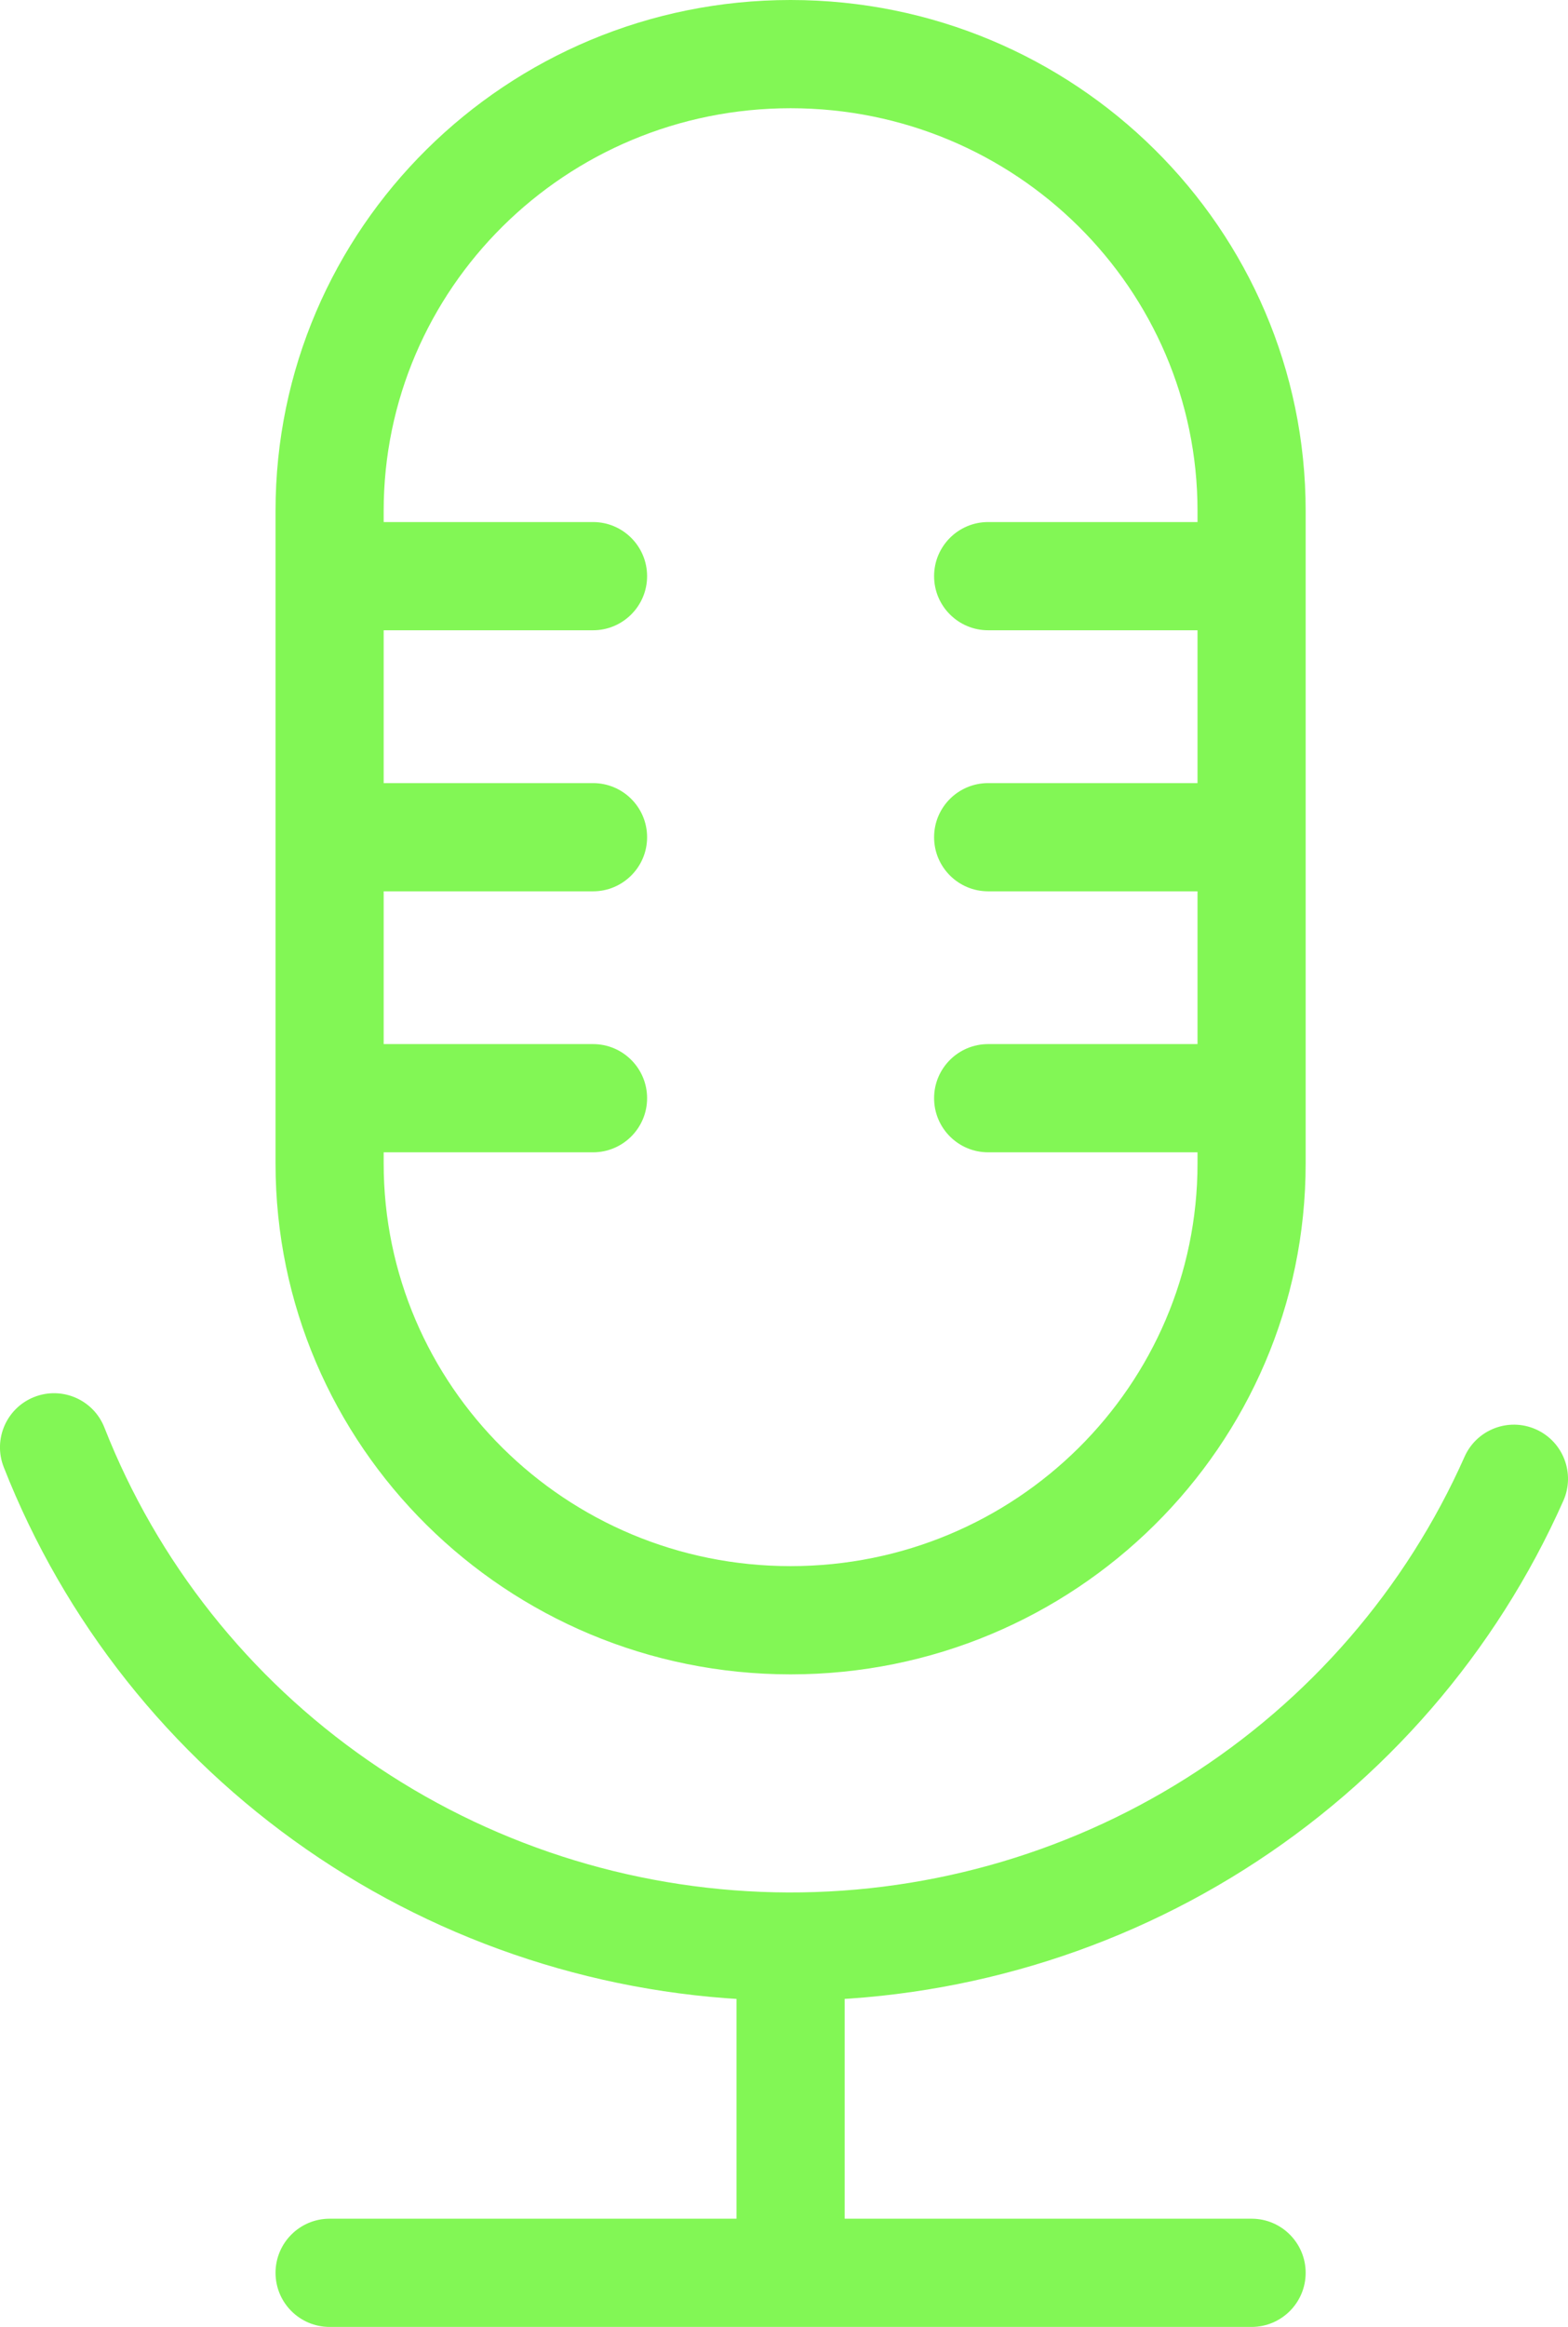 <svg width="29" height="43" viewBox="0 0 29 43" fill="none" xmlns="http://www.w3.org/2000/svg">
<path d="M6.096 19.294C5.544 19.294 5.096 19.742 5.096 20.294C5.096 20.846 5.544 21.294 6.096 21.294V19.294ZM10.968 21.294C11.52 21.294 11.968 20.846 11.968 20.294C11.968 19.742 11.52 19.294 10.968 19.294V21.294ZM18.276 19.294C17.723 19.294 17.276 19.742 17.276 20.294C17.276 20.846 17.723 21.294 18.276 21.294V19.294ZM23.148 21.294C23.7 21.294 24.148 20.846 24.148 20.294C24.148 19.742 23.7 19.294 23.148 19.294V21.294ZM6.096 14.471C5.544 14.471 5.096 14.918 5.096 15.471C5.096 16.023 5.544 16.471 6.096 16.471V14.471ZM10.968 16.471C11.52 16.471 11.968 16.023 11.968 15.471C11.968 14.918 11.52 14.471 10.968 14.471V16.471ZM18.276 14.471C17.723 14.471 17.276 14.918 17.276 15.471C17.276 16.023 17.723 16.471 18.276 16.471V14.471ZM23.148 16.471C23.7 16.471 24.148 16.023 24.148 15.471C24.148 14.918 23.7 14.471 23.148 14.471V16.471ZM6.096 9.647C5.544 9.647 5.096 10.095 5.096 10.647C5.096 11.199 5.544 11.647 6.096 11.647V9.647ZM10.968 11.647C11.52 11.647 11.968 11.199 11.968 10.647C11.968 10.095 11.52 9.647 10.968 9.647V11.647ZM18.276 9.647C17.723 9.647 17.276 10.095 17.276 10.647C17.276 11.199 17.723 11.647 18.276 11.647V9.647ZM23.148 11.647C23.7 11.647 24.148 11.199 24.148 10.647C24.148 10.095 23.7 9.647 23.148 9.647V11.647ZM6.096 41C5.544 41 5.096 41.448 5.096 42C5.096 42.552 5.544 43 6.096 43V41ZM23.148 43C23.7 43 24.148 42.552 24.148 42C24.148 41.448 23.7 41 23.148 41V43ZM1.931 26.38C1.729 25.866 1.148 25.613 0.634 25.815C0.12 26.017 -0.133 26.597 0.069 27.111L1.931 26.38ZM28.914 27.733C29.138 27.228 28.911 26.637 28.406 26.413C27.901 26.189 27.31 26.416 27.086 26.921L28.914 27.733ZM14.622 2C18.788 2 22.148 5.341 22.148 9.441H24.148C24.148 4.218 19.873 0 14.622 0V2ZM22.148 9.441V21.5H24.148V9.441H22.148ZM22.148 21.5C22.148 25.6 18.788 28.941 14.622 28.941V30.941C19.873 30.941 24.148 26.724 24.148 21.5H22.148ZM14.622 28.941C10.456 28.941 7.096 25.6 7.096 21.5H5.096C5.096 26.724 9.37 30.941 14.622 30.941V28.941ZM7.096 21.5V9.441H5.096V21.5H7.096ZM7.096 9.441C7.096 5.341 10.456 2 14.622 2V0C9.37 0 5.096 4.218 5.096 9.441H7.096ZM6.096 21.294H10.968V19.294H6.096V21.294ZM18.276 21.294H23.148V19.294H18.276V21.294ZM6.096 16.471H10.968V14.471H6.096V16.471ZM18.276 16.471H23.148V14.471H18.276V16.471ZM6.096 11.647H10.968V9.647H6.096V11.647ZM18.276 11.647H23.148V9.647H18.276V11.647ZM13.622 35.971V42H15.622V35.971H13.622ZM6.096 43H23.148V41H6.096V43ZM0.069 27.111C1.19 29.964 3.139 32.422 5.67 34.176L6.809 32.532C4.603 31.003 2.906 28.862 1.931 26.38L0.069 27.111ZM5.67 34.176C8.199 35.93 11.197 36.901 14.282 36.967L14.325 34.968C11.631 34.909 9.015 34.062 6.809 32.532L5.67 34.176ZM14.282 36.967C17.368 37.033 20.405 36.193 23.009 34.55L21.942 32.858C19.671 34.291 17.02 35.026 14.325 34.968L14.282 36.967ZM23.009 34.55C25.614 32.907 27.669 30.535 28.914 27.733L27.086 26.921C26.003 29.358 24.213 31.425 21.942 32.858L23.009 34.55Z" fill="#82F755"/>
</svg>
